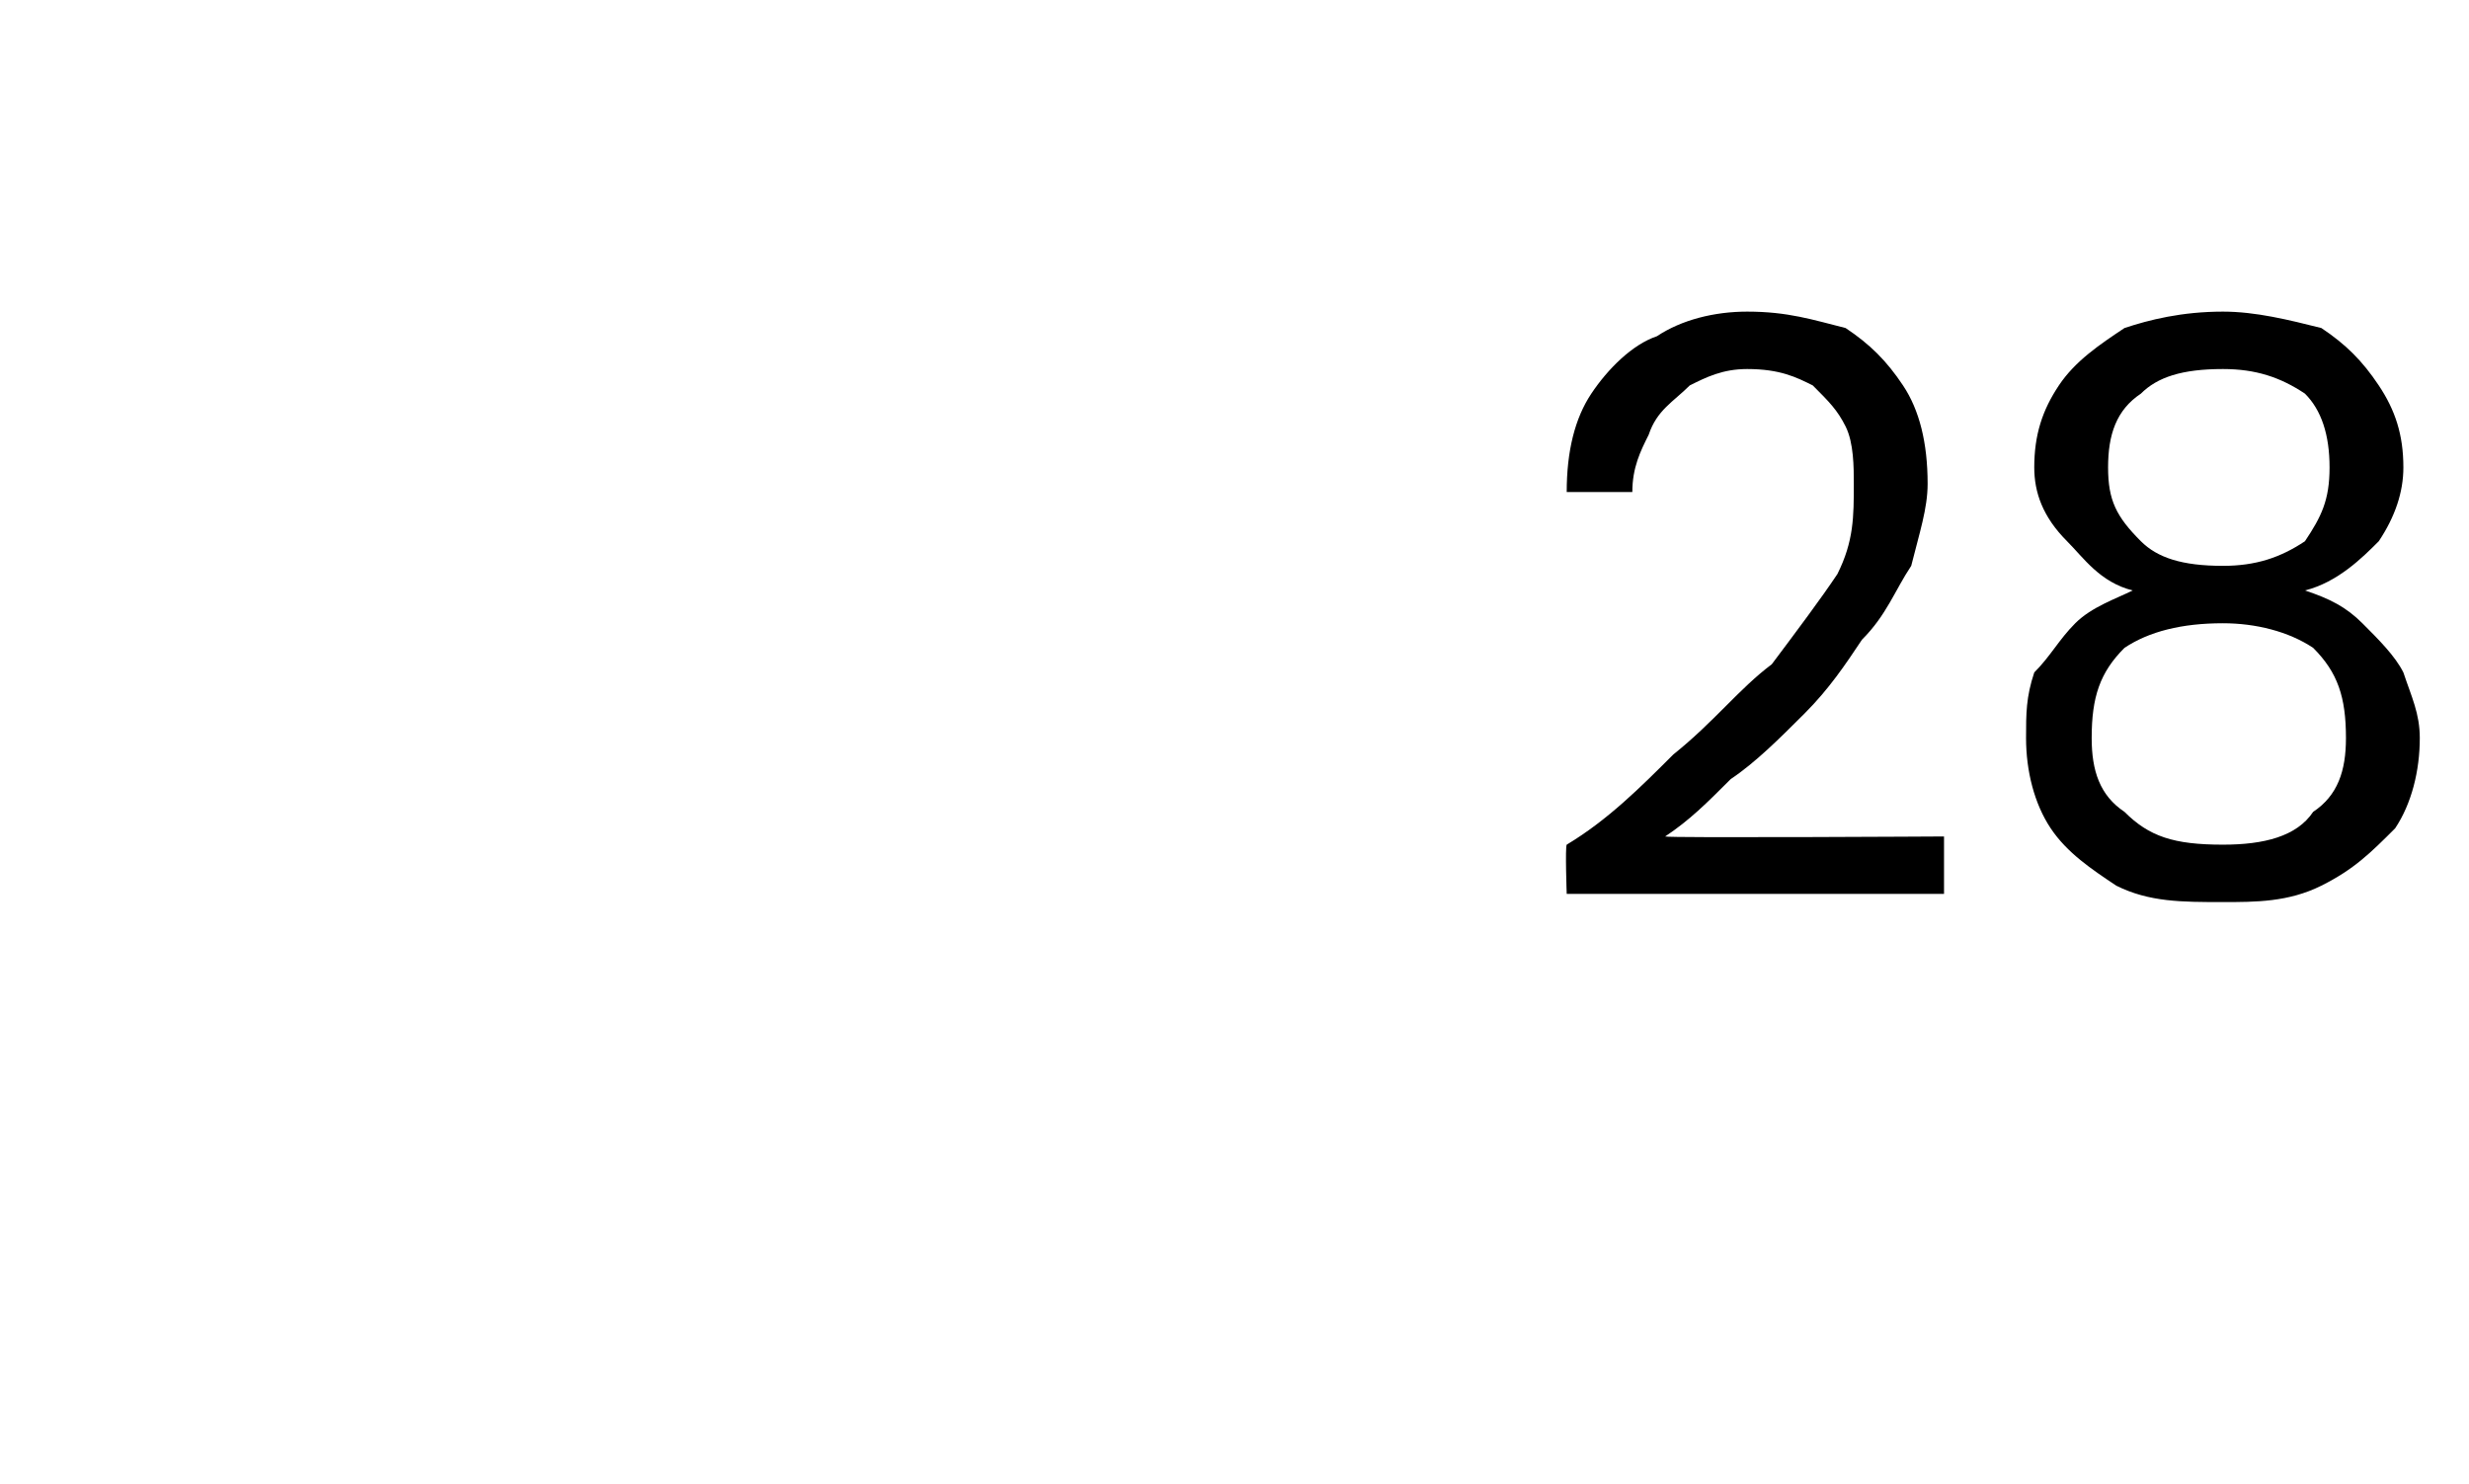 <?xml version="1.0" standalone="no"?><!DOCTYPE svg PUBLIC "-//W3C//DTD SVG 1.1//EN" "http://www.w3.org/Graphics/SVG/1.1/DTD/svg11.dtd"><svg xmlns="http://www.w3.org/2000/svg" version="1.1" width="30.1px" height="18.1px" viewBox="0 -1 30.1 18.1" style="top:-1px">  <desc>28</desc>  <defs/>  <g id="Polygon66626">    <path d="M 19.1 9.9 C 19.1 9.9 19.08 9.33 19.1 9.3 C 19.6 9 20 8.6 20.4 8.2 C 20.9 7.8 21.2 7.4 21.6 7.1 C 21.9 6.7 22.2 6.3 22.4 6 C 22.6 5.6 22.6 5.3 22.6 4.9 C 22.6 4.7 22.6 4.4 22.5 4.2 C 22.4 4 22.3 3.9 22.1 3.7 C 21.9 3.6 21.7 3.5 21.3 3.5 C 21 3.5 20.8 3.6 20.6 3.7 C 20.4 3.9 20.2 4 20.1 4.3 C 20 4.5 19.9 4.7 19.9 5 C 19.9 5 19.1 5 19.1 5 C 19.1 4.5 19.2 4.1 19.4 3.8 C 19.6 3.5 19.9 3.2 20.2 3.1 C 20.5 2.9 20.9 2.8 21.3 2.8 C 21.8 2.8 22.1 2.9 22.5 3 C 22.8 3.2 23 3.4 23.2 3.7 C 23.4 4 23.5 4.4 23.5 4.9 C 23.5 5.2 23.4 5.5 23.3 5.9 C 23.1 6.2 23 6.5 22.7 6.8 C 22.5 7.1 22.3 7.4 22 7.7 C 21.7 8 21.4 8.3 21.1 8.5 C 20.8 8.8 20.6 9 20.3 9.2 C 20.32 9.22 23.7 9.2 23.7 9.2 L 23.7 9.9 L 19.1 9.9 Z M 27.1 10 C 26.6 10 26.2 10 25.8 9.8 C 25.5 9.6 25.2 9.4 25 9.1 C 24.8 8.8 24.7 8.4 24.7 8 C 24.7 7.7 24.7 7.5 24.8 7.2 C 25 7 25.1 6.8 25.3 6.6 C 25.5 6.4 25.8 6.3 26 6.2 C 25.6 6.1 25.4 5.8 25.2 5.6 C 24.9 5.3 24.8 5 24.8 4.7 C 24.8 4.3 24.9 4 25.1 3.7 C 25.3 3.4 25.6 3.2 25.9 3 C 26.2 2.9 26.6 2.8 27.1 2.8 C 27.5 2.8 27.9 2.9 28.3 3 C 28.6 3.2 28.8 3.4 29 3.7 C 29.2 4 29.3 4.3 29.3 4.7 C 29.3 5 29.2 5.3 29 5.6 C 28.8 5.8 28.5 6.1 28.1 6.2 C 28.4 6.3 28.6 6.4 28.8 6.6 C 29 6.8 29.2 7 29.3 7.2 C 29.4 7.5 29.5 7.7 29.5 8 C 29.5 8.4 29.4 8.8 29.2 9.1 C 28.9 9.4 28.7 9.6 28.3 9.8 C 27.9 10 27.5 10 27.1 10 Z M 27.1 9.3 C 27.6 9.3 28 9.2 28.2 8.9 C 28.5 8.7 28.6 8.4 28.6 8 C 28.6 7.5 28.5 7.2 28.2 6.9 C 27.9 6.7 27.5 6.6 27.1 6.6 C 26.6 6.6 26.2 6.7 25.9 6.9 C 25.6 7.2 25.5 7.5 25.5 8 C 25.5 8.4 25.6 8.7 25.9 8.9 C 26.2 9.2 26.5 9.3 27.1 9.3 Z M 27.1 5.9 C 27.5 5.9 27.8 5.8 28.1 5.6 C 28.3 5.3 28.4 5.1 28.4 4.7 C 28.4 4.3 28.3 4 28.1 3.8 C 27.8 3.6 27.5 3.5 27.1 3.5 C 26.6 3.5 26.3 3.6 26.1 3.8 C 25.8 4 25.7 4.3 25.7 4.7 C 25.7 5.1 25.8 5.3 26.1 5.6 C 26.3 5.8 26.6 5.9 27.1 5.9 Z " stroke="none" fill="#000"/>  </g></svg>